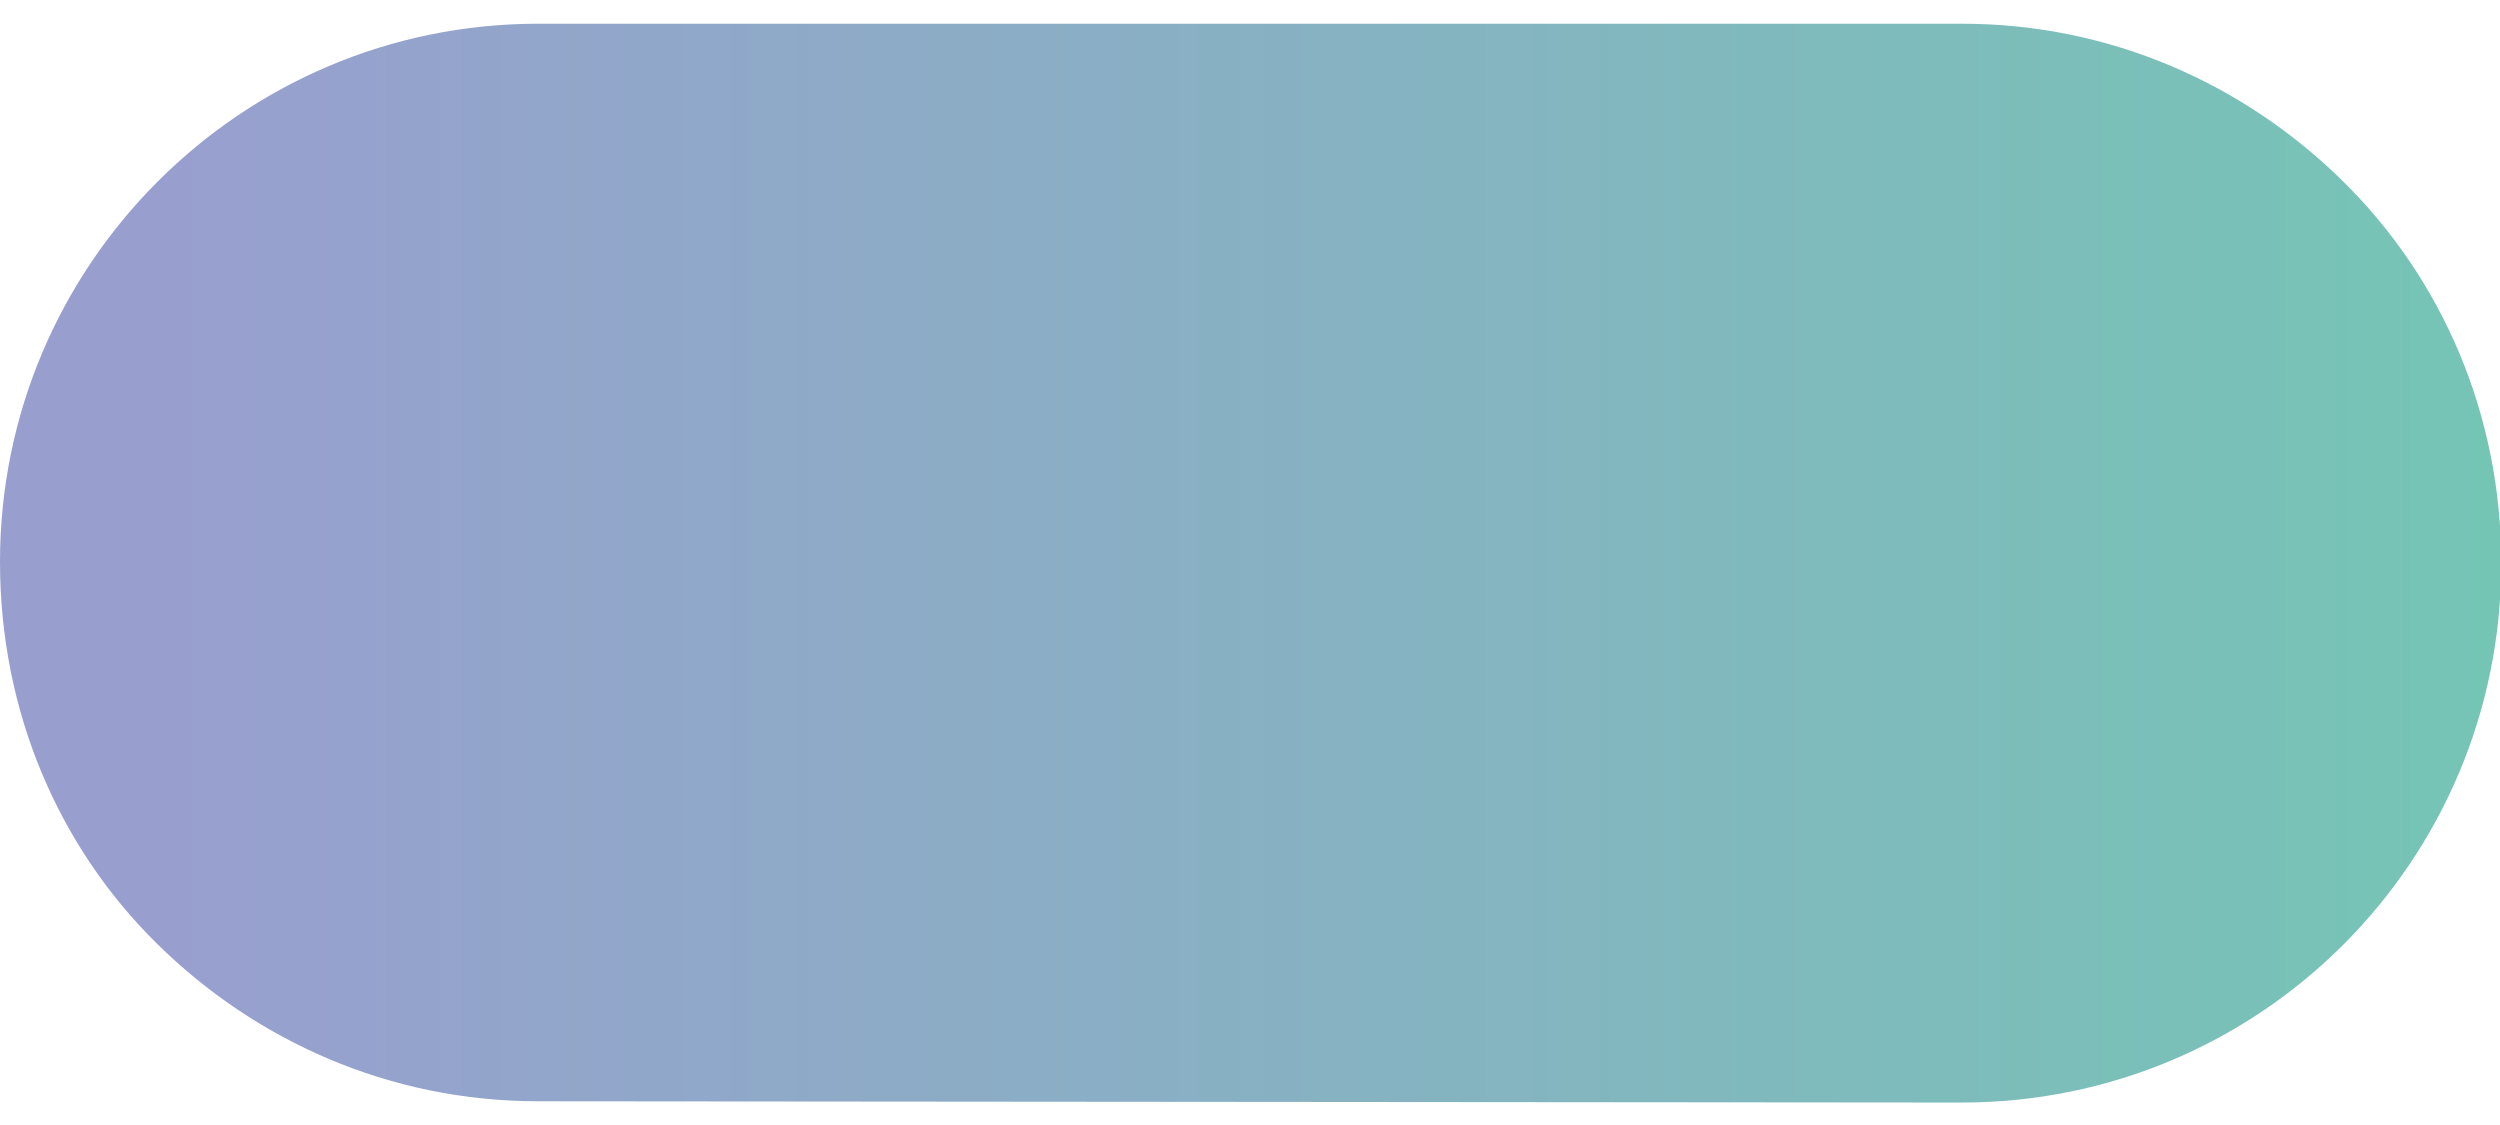 <?xml version="1.0" encoding="UTF-8"?>
<!DOCTYPE svg PUBLIC '-//W3C//DTD SVG 1.0//EN'
          'http://www.w3.org/TR/2001/REC-SVG-20010904/DTD/svg10.dtd'>
<svg height="9" stroke="#000" stroke-linecap="square" stroke-miterlimit="10" viewBox="0 0 19.79 8.53" width="20" xmlns="http://www.w3.org/2000/svg" xmlns:xlink="http://www.w3.org/1999/xlink"
><g
  ><defs
    ><linearGradient gradientTransform="translate(1.29 5.116) scale(18.502)" gradientUnits="userSpaceOnUse" id="a" spreadMethod="pad" x1="0" x2="1" y1="0" y2="0"
      ><stop offset="0%" stop-color="#989FCF"
        /><stop offset="0%" stop-color="#989FCF"
        /><stop offset="100%" stop-color="#75C5B5"
      /></linearGradient
    ></defs
    ><g fill="url(#a)" stroke="url(#a)" stroke-linecap="butt" stroke-width=".25"
    ><path d="M4.26 8.53c-1.18 0-2.24-.48-3.02-1.25S0 5.44 0 4.26C0 1.91 1.91 0 4.26 0H15.53c1.18 0 2.24.48 3.02 1.25s1.25 1.84 1.25 3.02c0 2.36-1.91 4.27-4.27 4.27Zm0 0" stroke="none"
    /></g
  ></g
></svg
>
